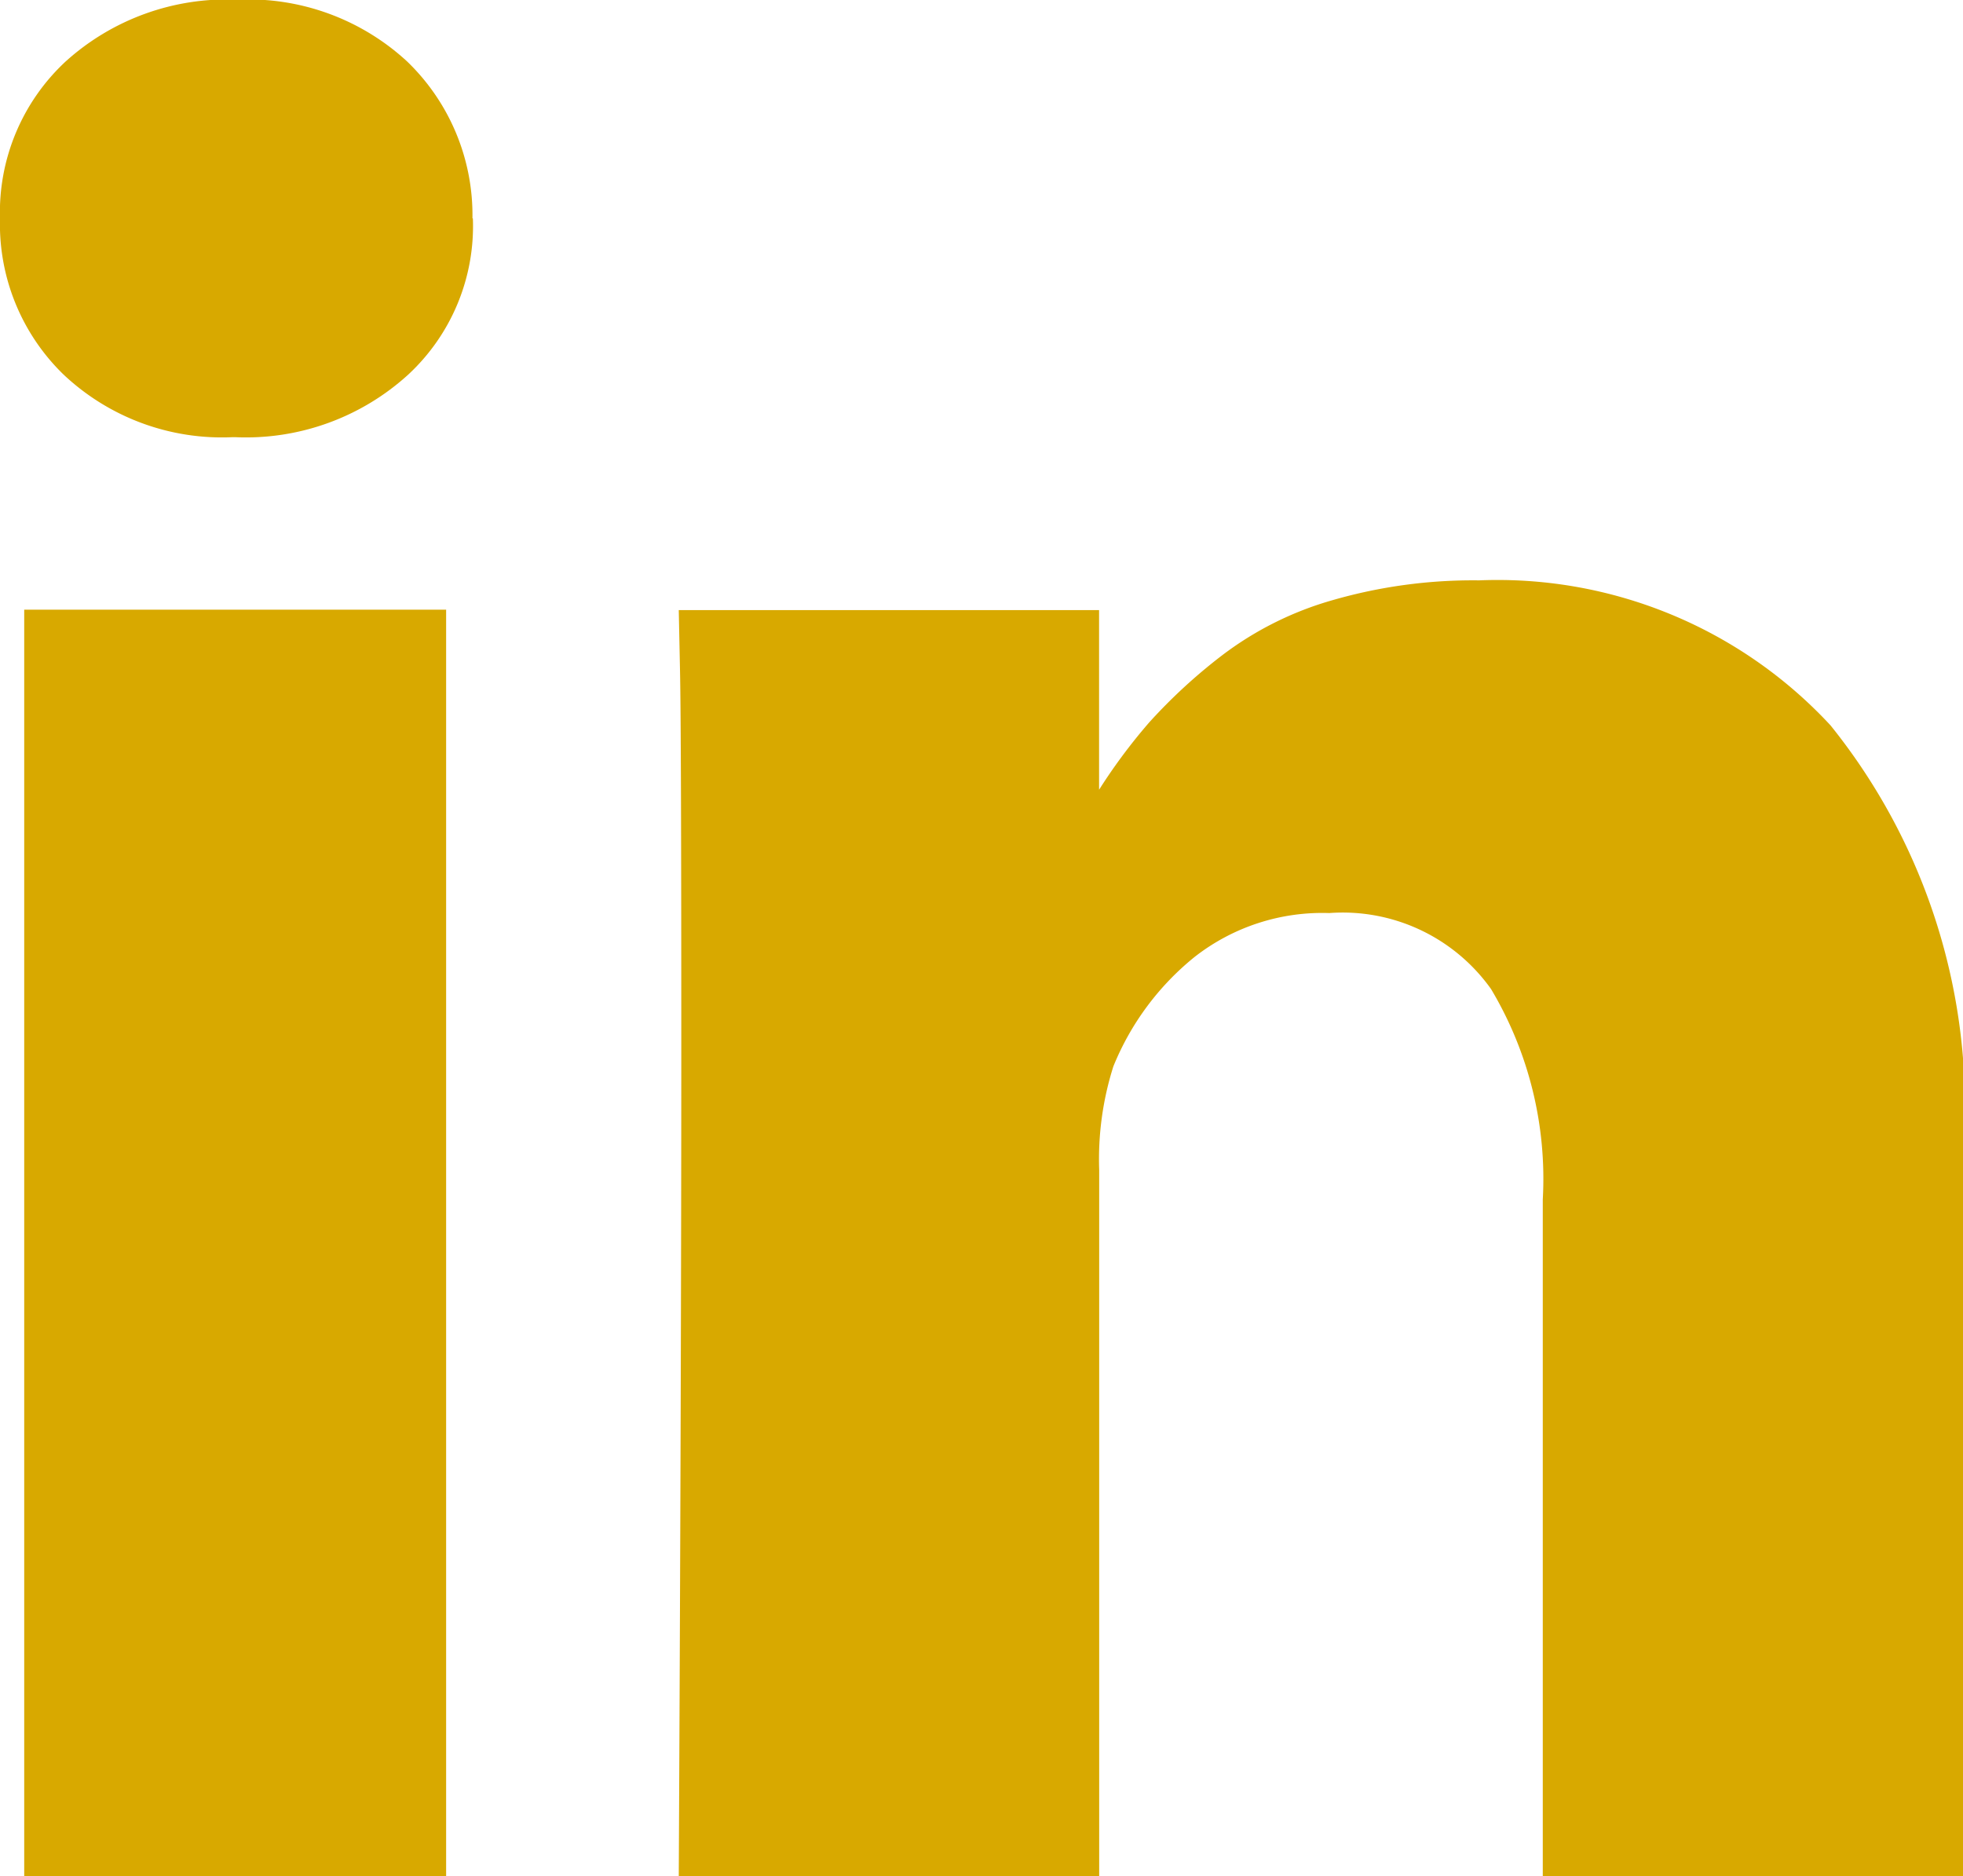 <svg xmlns="http://www.w3.org/2000/svg" width="18.564" height="17.742" viewBox="0 0 18.564 17.742">
  <path id="Path_86" data-name="Path 86" d="M102.953,3.883a1.915,1.915,0,0,1-.61,1.475,2.278,2.278,0,0,1-1.638.593h-.024a2.184,2.184,0,0,1-1.6-.593,1.981,1.981,0,0,1-.6-1.475A1.946,1.946,0,0,1,99.1,2.4a2.273,2.273,0,0,1,1.625-.586,2.212,2.212,0,0,1,1.608.586,2.018,2.018,0,0,1,.616,1.481M102.7,19.559H98.71V7.582H102.7Zm14.347-6.865v6.865h-3.976v-6.4a3.5,3.5,0,0,0-.489-1.989,1.721,1.721,0,0,0-1.53-.719,1.96,1.96,0,0,0-1.275.416,2.573,2.573,0,0,0-.767,1.034,2.9,2.9,0,0,0-.134.979v6.684H104.9q.024-4.821.024-7.82t-.012-3.578l-.012-.58h3.975V9.323h-.024a5.321,5.321,0,0,1,.5-.677,5.142,5.142,0,0,1,.682-.628,3.145,3.145,0,0,1,1.051-.526,4.785,4.785,0,0,1,1.384-.187,4.293,4.293,0,0,1,3.324,1.371,5.757,5.757,0,0,1,1.257,4.019" transform="translate(-98.481 -1.817)" fill="#d8a900"/>
</svg>
